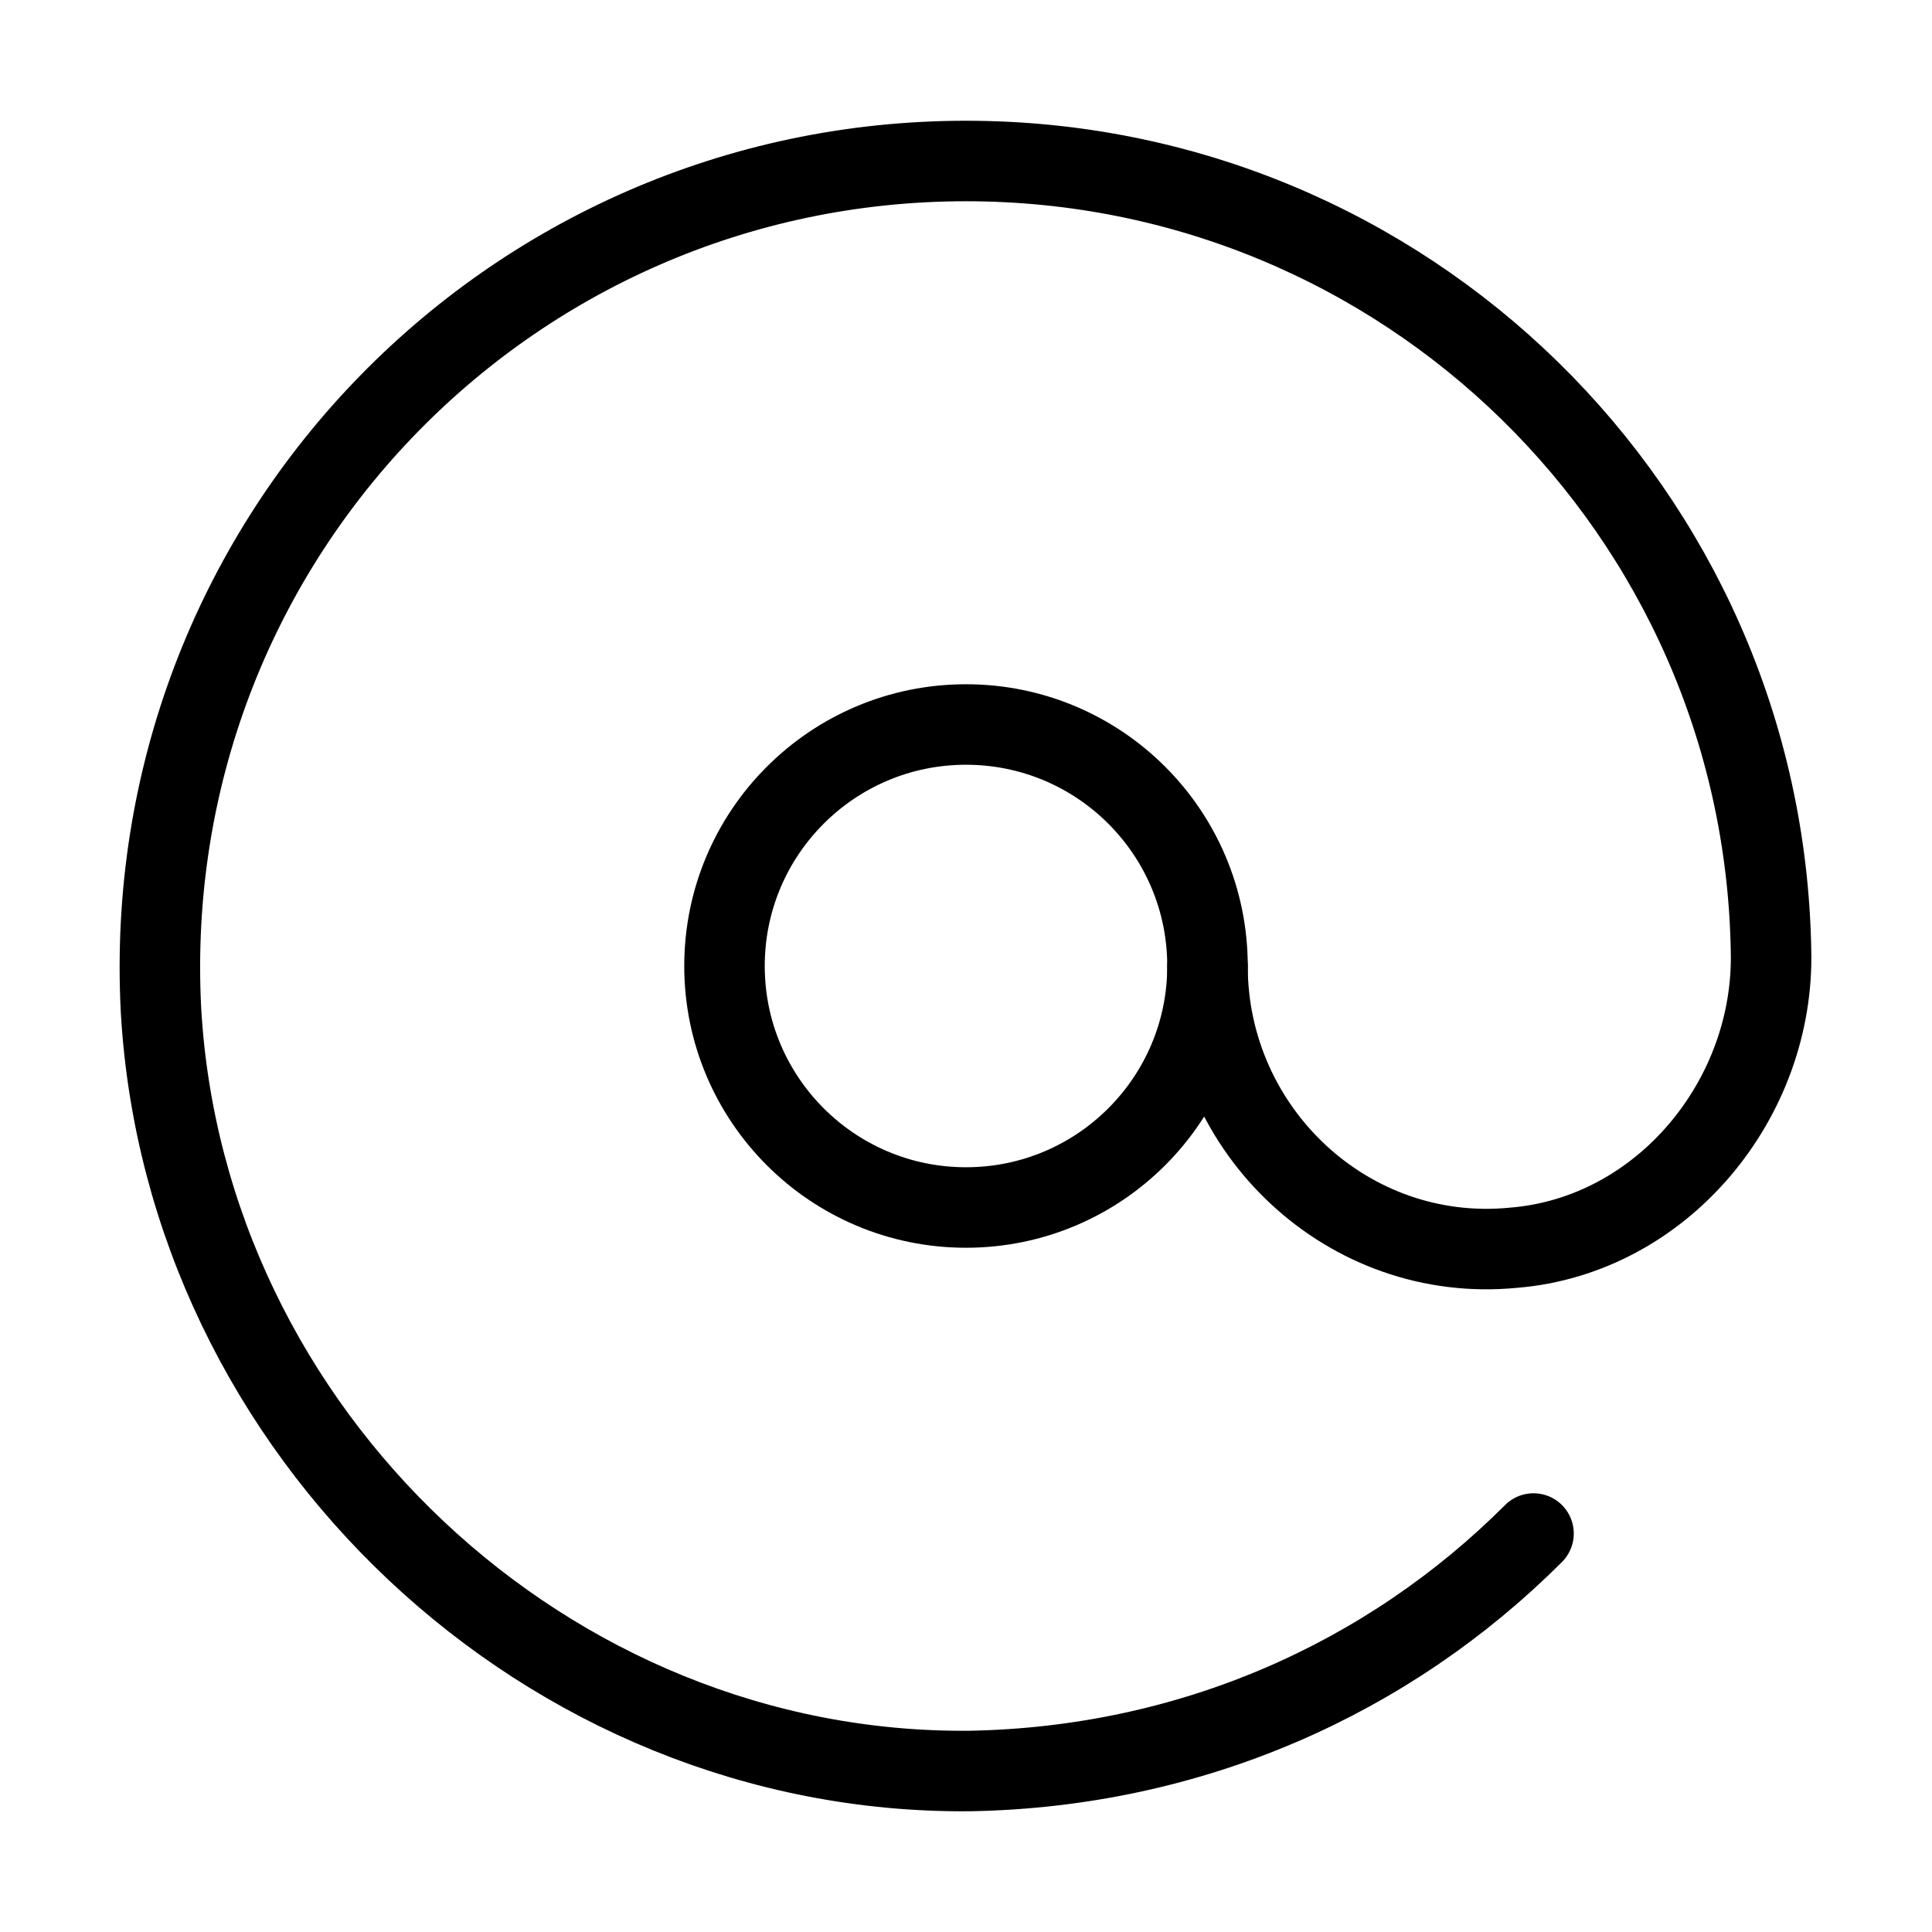 <?xml version="1.0" encoding="UTF-8"?>
<svg xmlns="http://www.w3.org/2000/svg" xmlns:xlink="http://www.w3.org/1999/xlink" version="1.1" id="Live_Stroke" x="0px" y="0px" viewBox="0 0 48 48" style="enable-background:new 0 0 48 48;" xml:space="preserve">
<style type="text/css">
	.st0{fill:none;stroke:#000000;stroke-width:2;stroke-linecap:round;stroke-linejoin:round;stroke-miterlimit:10;}
</style>
<g>
	<circle class="st0" cx="24" cy="24" r="6"></circle>
	<path class="st0" d="M38.1,38.1c-3.6,3.6-8.5,5.8-14,5.9C13.6,44.1,4.6,35.6,4,25.1C3.4,13.5,12.6,4,24,4c10.9,0,19.8,8.7,20,19.6   c0.1,3.7-2.7,7.1-6.4,7.4c-4.1,0.4-7.6-2.9-7.6-7"></path>
</g>
</svg>
